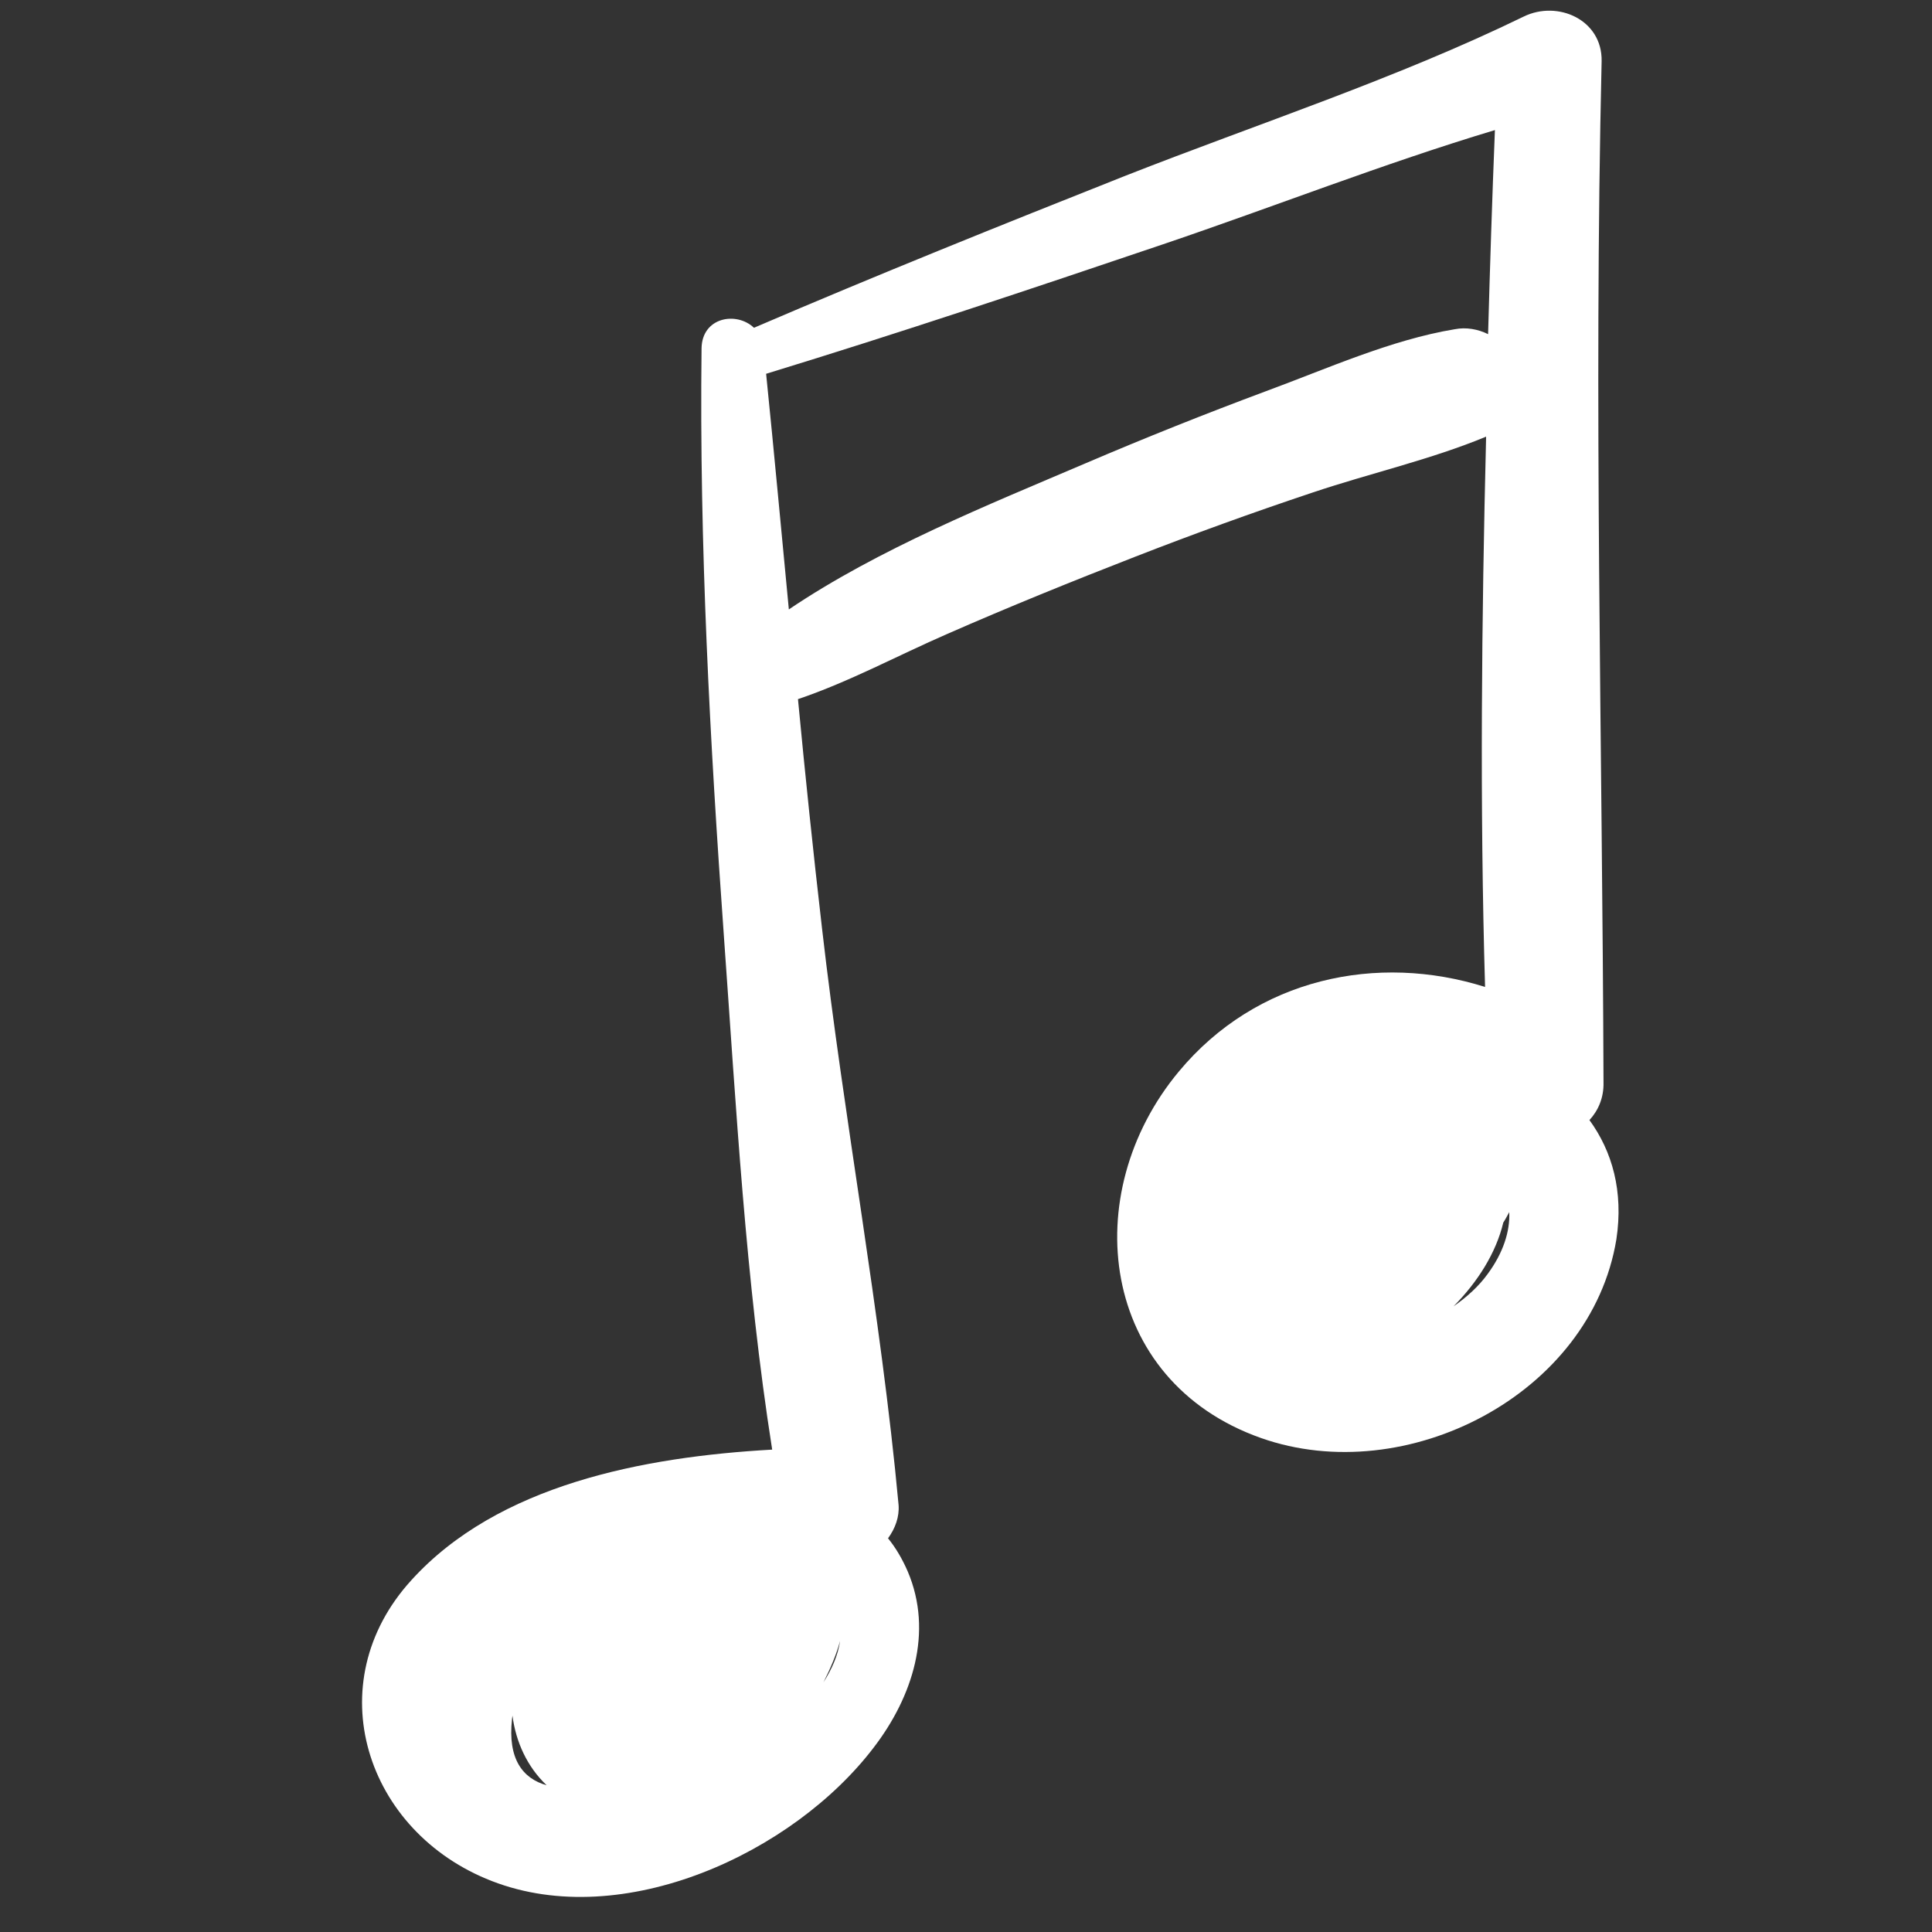 <?xml version="1.0" encoding="UTF-8"?> <svg xmlns="http://www.w3.org/2000/svg" xmlns:xlink="http://www.w3.org/1999/xlink" width="96" zoomAndPan="magnify" viewBox="0 0 72 72" height="96" preserveAspectRatio="xMidYMid meet" version="1.0"><rect x="0" y="0" width="72" height="72" fill="#333333" stroke="none"/><defs><clipPath id="a9d19e28bf"><path d="M 13 0 L 60.539 0 L 60.539 71 L 13 71 Z M 13 0 " clip-rule="nonzero"></path></clipPath></defs><g clip-path="url(#a9d19e28bf)"><path fill="#ffffff" d="M 59.234 41.742 C 59.559 41.391 59.773 40.91 59.758 40.336 C 59.715 27.645 59.391 14.98 59.688 2.277 C 59.715 0.73 58.047 0 56.785 0.617 C 52.016 2.938 46.879 4.609 41.938 6.551 C 37.297 8.391 32.684 10.246 28.098 12.215 C 27.445 11.594 26.16 11.82 26.145 12.984 C 26.059 20.309 26.457 27.629 26.98 34.926 C 27.434 41.234 27.785 47.727 28.777 54.023 C 23.965 54.293 18.559 55.332 15.332 58.887 C 11.82 62.738 13.621 68.277 18.332 70.102 C 23.215 72 29.57 69.062 32.57 65.113 C 34 63.246 34.793 60.828 33.828 58.562 C 33.633 58.113 33.391 57.691 33.094 57.328 C 33.363 56.961 33.52 56.527 33.488 56.09 C 32.824 48.91 31.453 41.754 30.633 34.586 C 30.305 31.75 30.008 28.895 29.738 26.055 C 31.648 25.41 33.461 24.426 35.301 23.625 C 37.609 22.613 39.93 21.672 42.277 20.758 C 44.473 19.902 46.68 19.102 48.918 18.355 C 51.055 17.637 53.305 17.133 55.383 16.273 C 55.215 23.121 55.145 29.965 55.344 36.781 C 51.336 35.516 46.836 36.441 43.934 39.93 C 40.129 44.496 40.977 51.465 46.992 53.59 C 52.398 55.5 59.289 51.973 60.238 46.184 C 60.508 44.398 60.082 42.906 59.234 41.742 Z M 19.082 64.059 C 19.082 64.016 19.098 63.977 19.098 63.934 C 19.223 64.918 19.648 65.844 20.371 66.531 C 19.48 66.281 18.914 65.551 19.082 64.059 Z M 30.688 62.695 C 30.941 62.191 31.168 61.672 31.309 61.148 C 31.227 61.699 31 62.203 30.688 62.695 Z M 54.211 12.27 C 51.832 12.664 49.441 13.746 47.191 14.574 C 44.926 15.418 42.676 16.316 40.438 17.273 C 36.816 18.82 32.754 20.449 29.398 22.711 C 29.117 19.789 28.848 16.852 28.551 13.93 C 33.52 12.41 38.43 10.766 43.34 9.105 C 47.445 7.715 51.551 6.098 55.711 4.848 C 55.609 7.379 55.527 9.922 55.457 12.453 C 55.086 12.27 54.648 12.184 54.211 12.27 Z M 55.441 47.477 C 55.117 47.926 54.676 48.332 54.168 48.684 C 55.074 47.77 55.754 46.688 56.023 45.562 C 56.105 45.438 56.176 45.297 56.246 45.172 C 56.277 45.887 56.023 46.688 55.441 47.477 Z M 55.441 47.477 " fill-opacity="1" fill-rule="nonzero"></path></g></svg> 